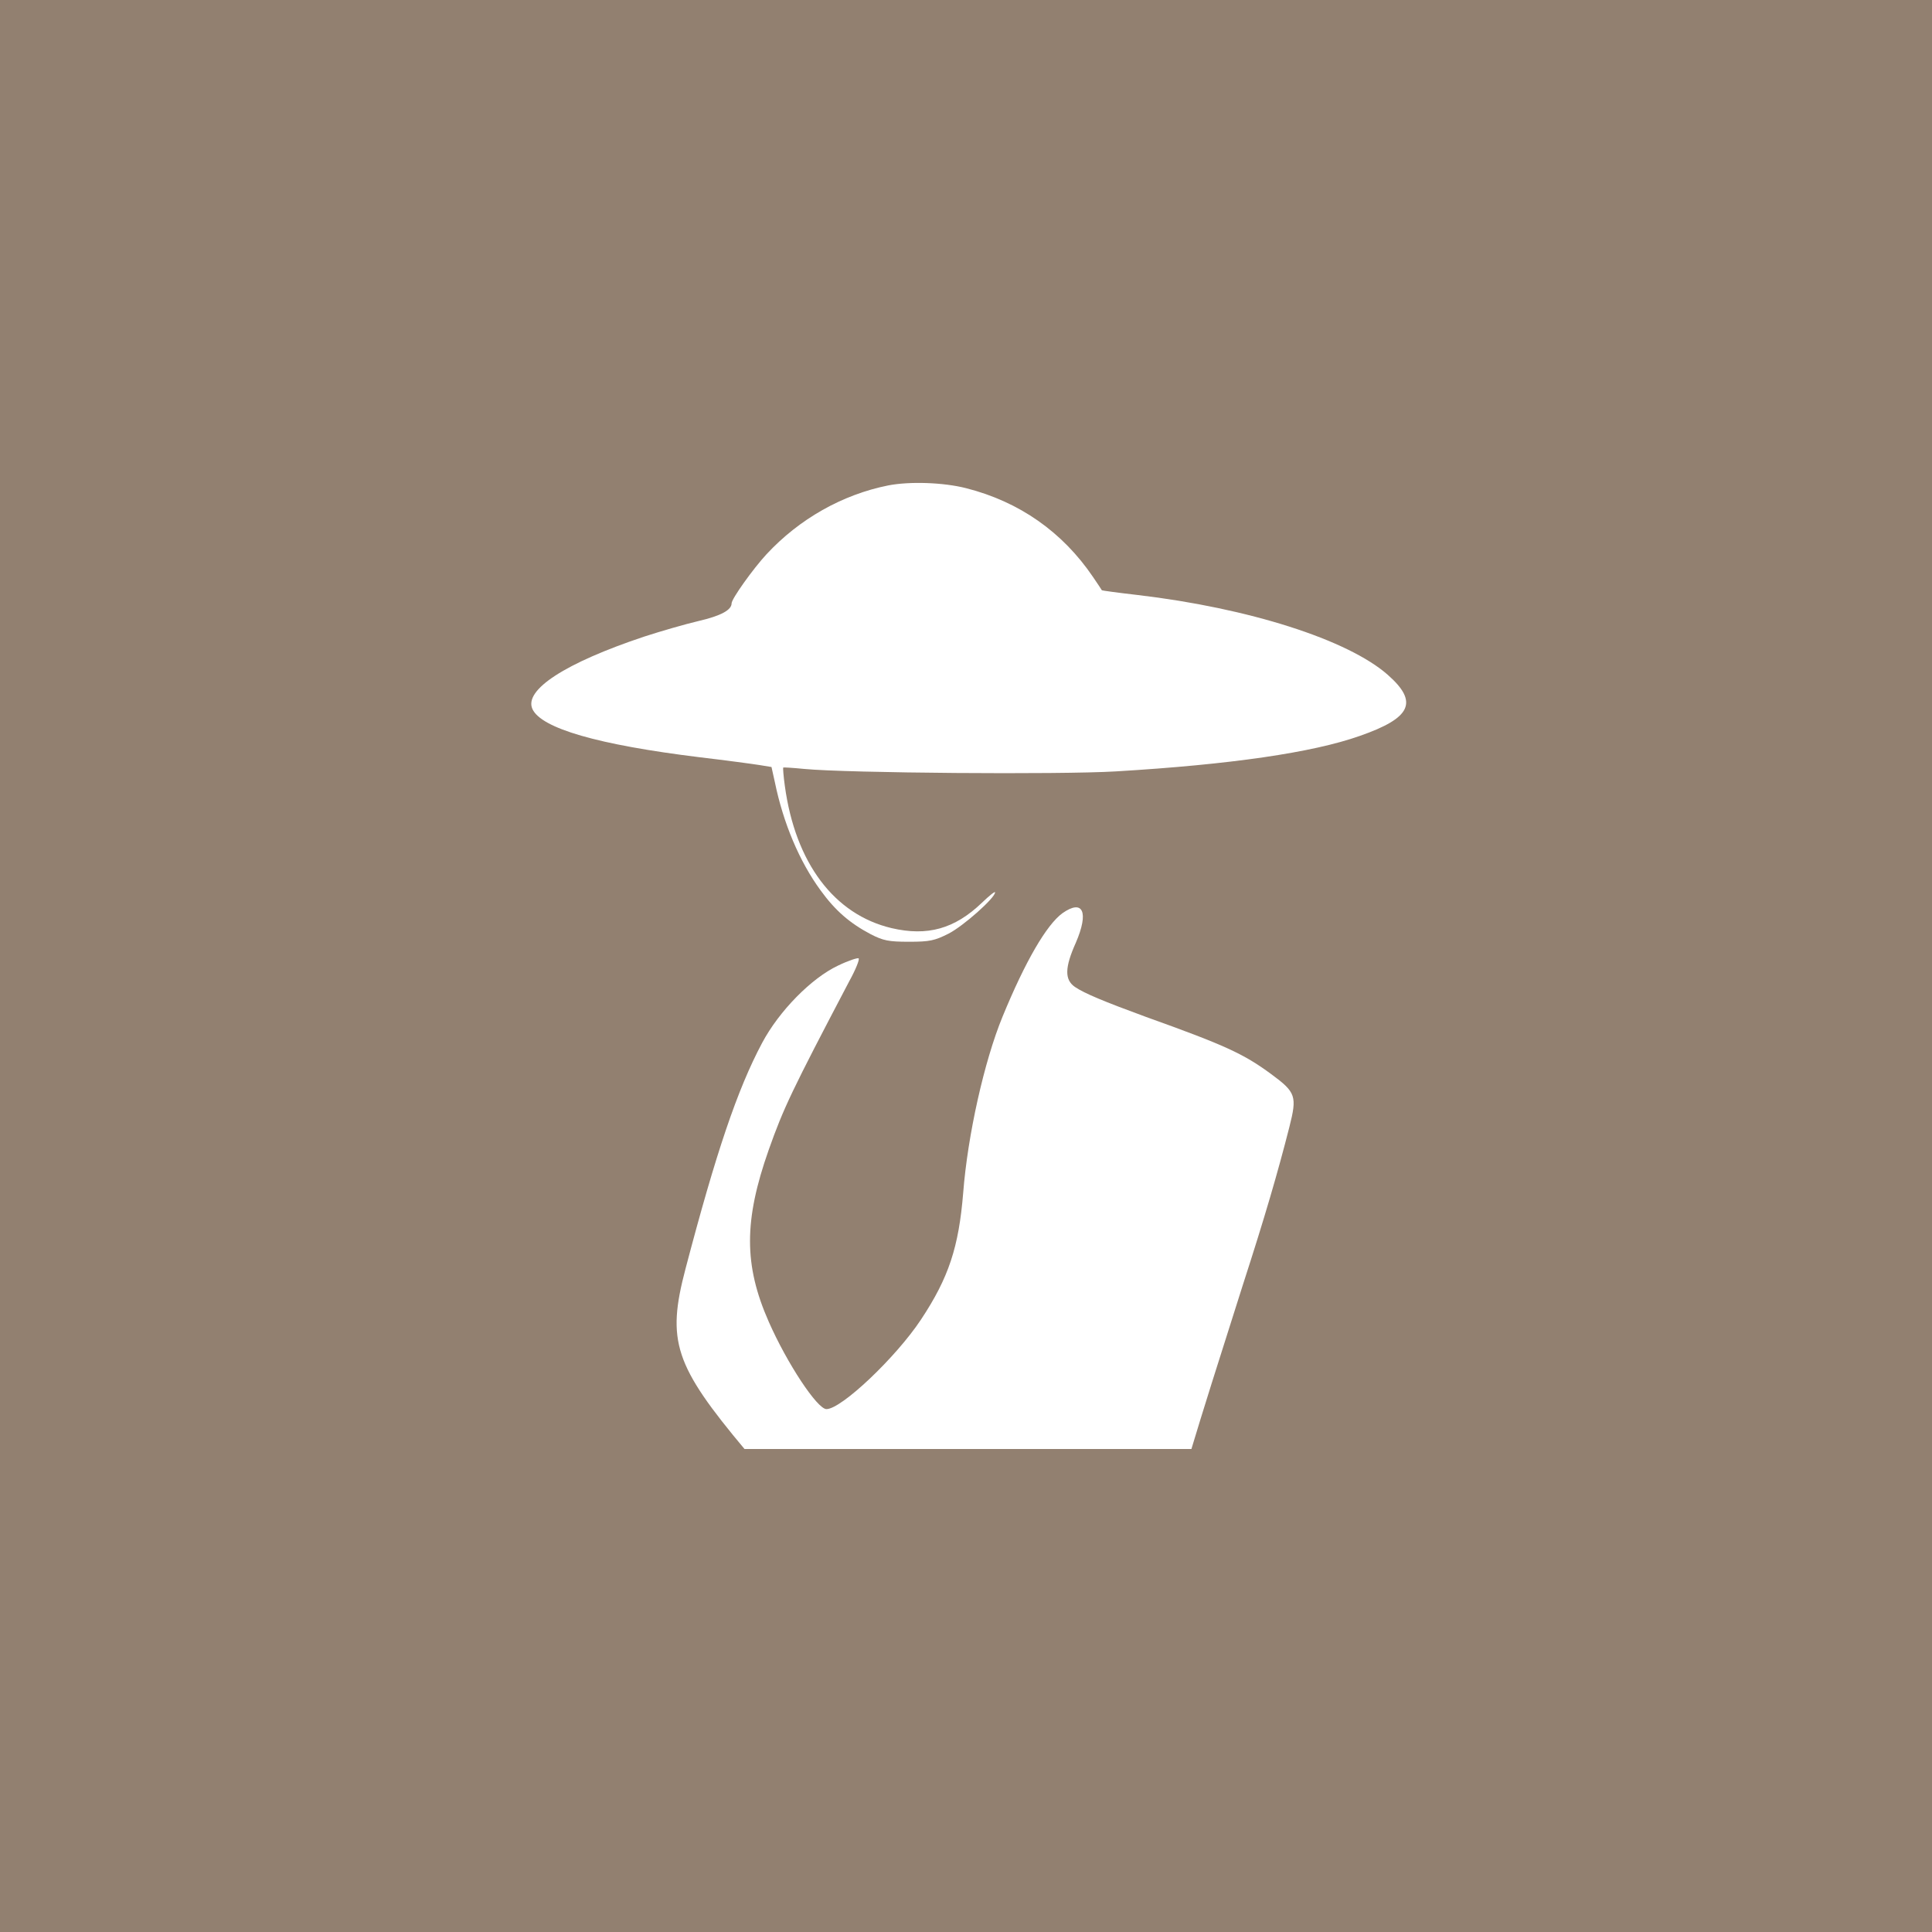 <?xml version="1.0" encoding="UTF-8"?> <svg xmlns="http://www.w3.org/2000/svg" width="40" height="40" viewBox="0 0 40 40" fill="none"><rect width="40" height="40" fill="#928070"></rect><path d="M18.391 10.05C17.438 10.24 16.548 10.745 15.87 11.475C15.589 11.779 15.147 12.399 15.147 12.491C15.147 12.629 14.928 12.75 14.457 12.859C14.188 12.922 13.688 13.066 13.338 13.18C11.701 13.726 10.845 14.283 11.023 14.679C11.207 15.081 12.384 15.42 14.486 15.678C15.026 15.742 15.577 15.816 15.721 15.839L15.973 15.88L16.043 16.195C16.215 17.034 16.548 17.832 16.99 18.435C17.294 18.854 17.593 19.113 18.029 19.343C18.288 19.475 18.397 19.498 18.822 19.498C19.247 19.498 19.35 19.475 19.637 19.331C19.942 19.176 20.602 18.59 20.602 18.475C20.602 18.447 20.482 18.544 20.332 18.688C19.764 19.233 19.201 19.388 18.46 19.216C17.271 18.935 16.467 17.867 16.249 16.27C16.221 16.069 16.209 15.902 16.215 15.891C16.221 15.885 16.422 15.897 16.651 15.92C17.553 16.006 21.94 16.04 23.101 15.971C25.489 15.828 27.178 15.581 28.154 15.236C29.222 14.863 29.372 14.536 28.734 13.973C27.907 13.243 25.851 12.589 23.554 12.319C23.152 12.273 22.819 12.227 22.813 12.221C22.808 12.21 22.727 12.089 22.63 11.946C21.998 11.015 21.108 10.389 20.005 10.108C19.534 9.987 18.834 9.964 18.391 10.05Z" fill="white"></path><path d="M21.998 18.906C21.671 19.142 21.228 19.9 20.757 21.048C20.378 21.967 20.034 23.506 19.942 24.695C19.85 25.82 19.643 26.452 19.069 27.319C18.552 28.1 17.421 29.174 17.111 29.174C16.921 29.174 16.295 28.227 15.916 27.365C15.399 26.194 15.399 25.269 15.916 23.805C16.221 22.943 16.393 22.581 17.581 20.319C17.714 20.078 17.8 19.865 17.777 19.842C17.76 19.825 17.564 19.888 17.352 19.991C16.8 20.25 16.129 20.933 15.778 21.594C15.267 22.553 14.825 23.862 14.193 26.268C13.797 27.767 13.963 28.267 15.434 30.024C15.744 30.392 16.111 30.903 16.243 31.15C16.479 31.592 16.485 31.621 16.536 32.385C16.582 33.114 16.617 32.309 16.543 33.102H20.289L24.035 33.103L23.795 34C23.813 33.816 24.018 33.276 24.035 33.103C24.07 32.799 24.071 32.373 24.249 31.558C24.427 30.742 24.697 29.852 25.736 26.59C26.184 25.206 26.454 24.281 26.695 23.334C26.856 22.696 26.833 22.616 26.317 22.237C25.748 21.818 25.363 21.64 23.726 21.054C22.848 20.732 22.451 20.566 22.256 20.434C22.038 20.284 22.044 20.032 22.273 19.52C22.549 18.883 22.423 18.607 21.998 18.906Z" fill="white"></path><rect x="11" y="30" width="22" height="7" fill="#928070"></rect></svg> 